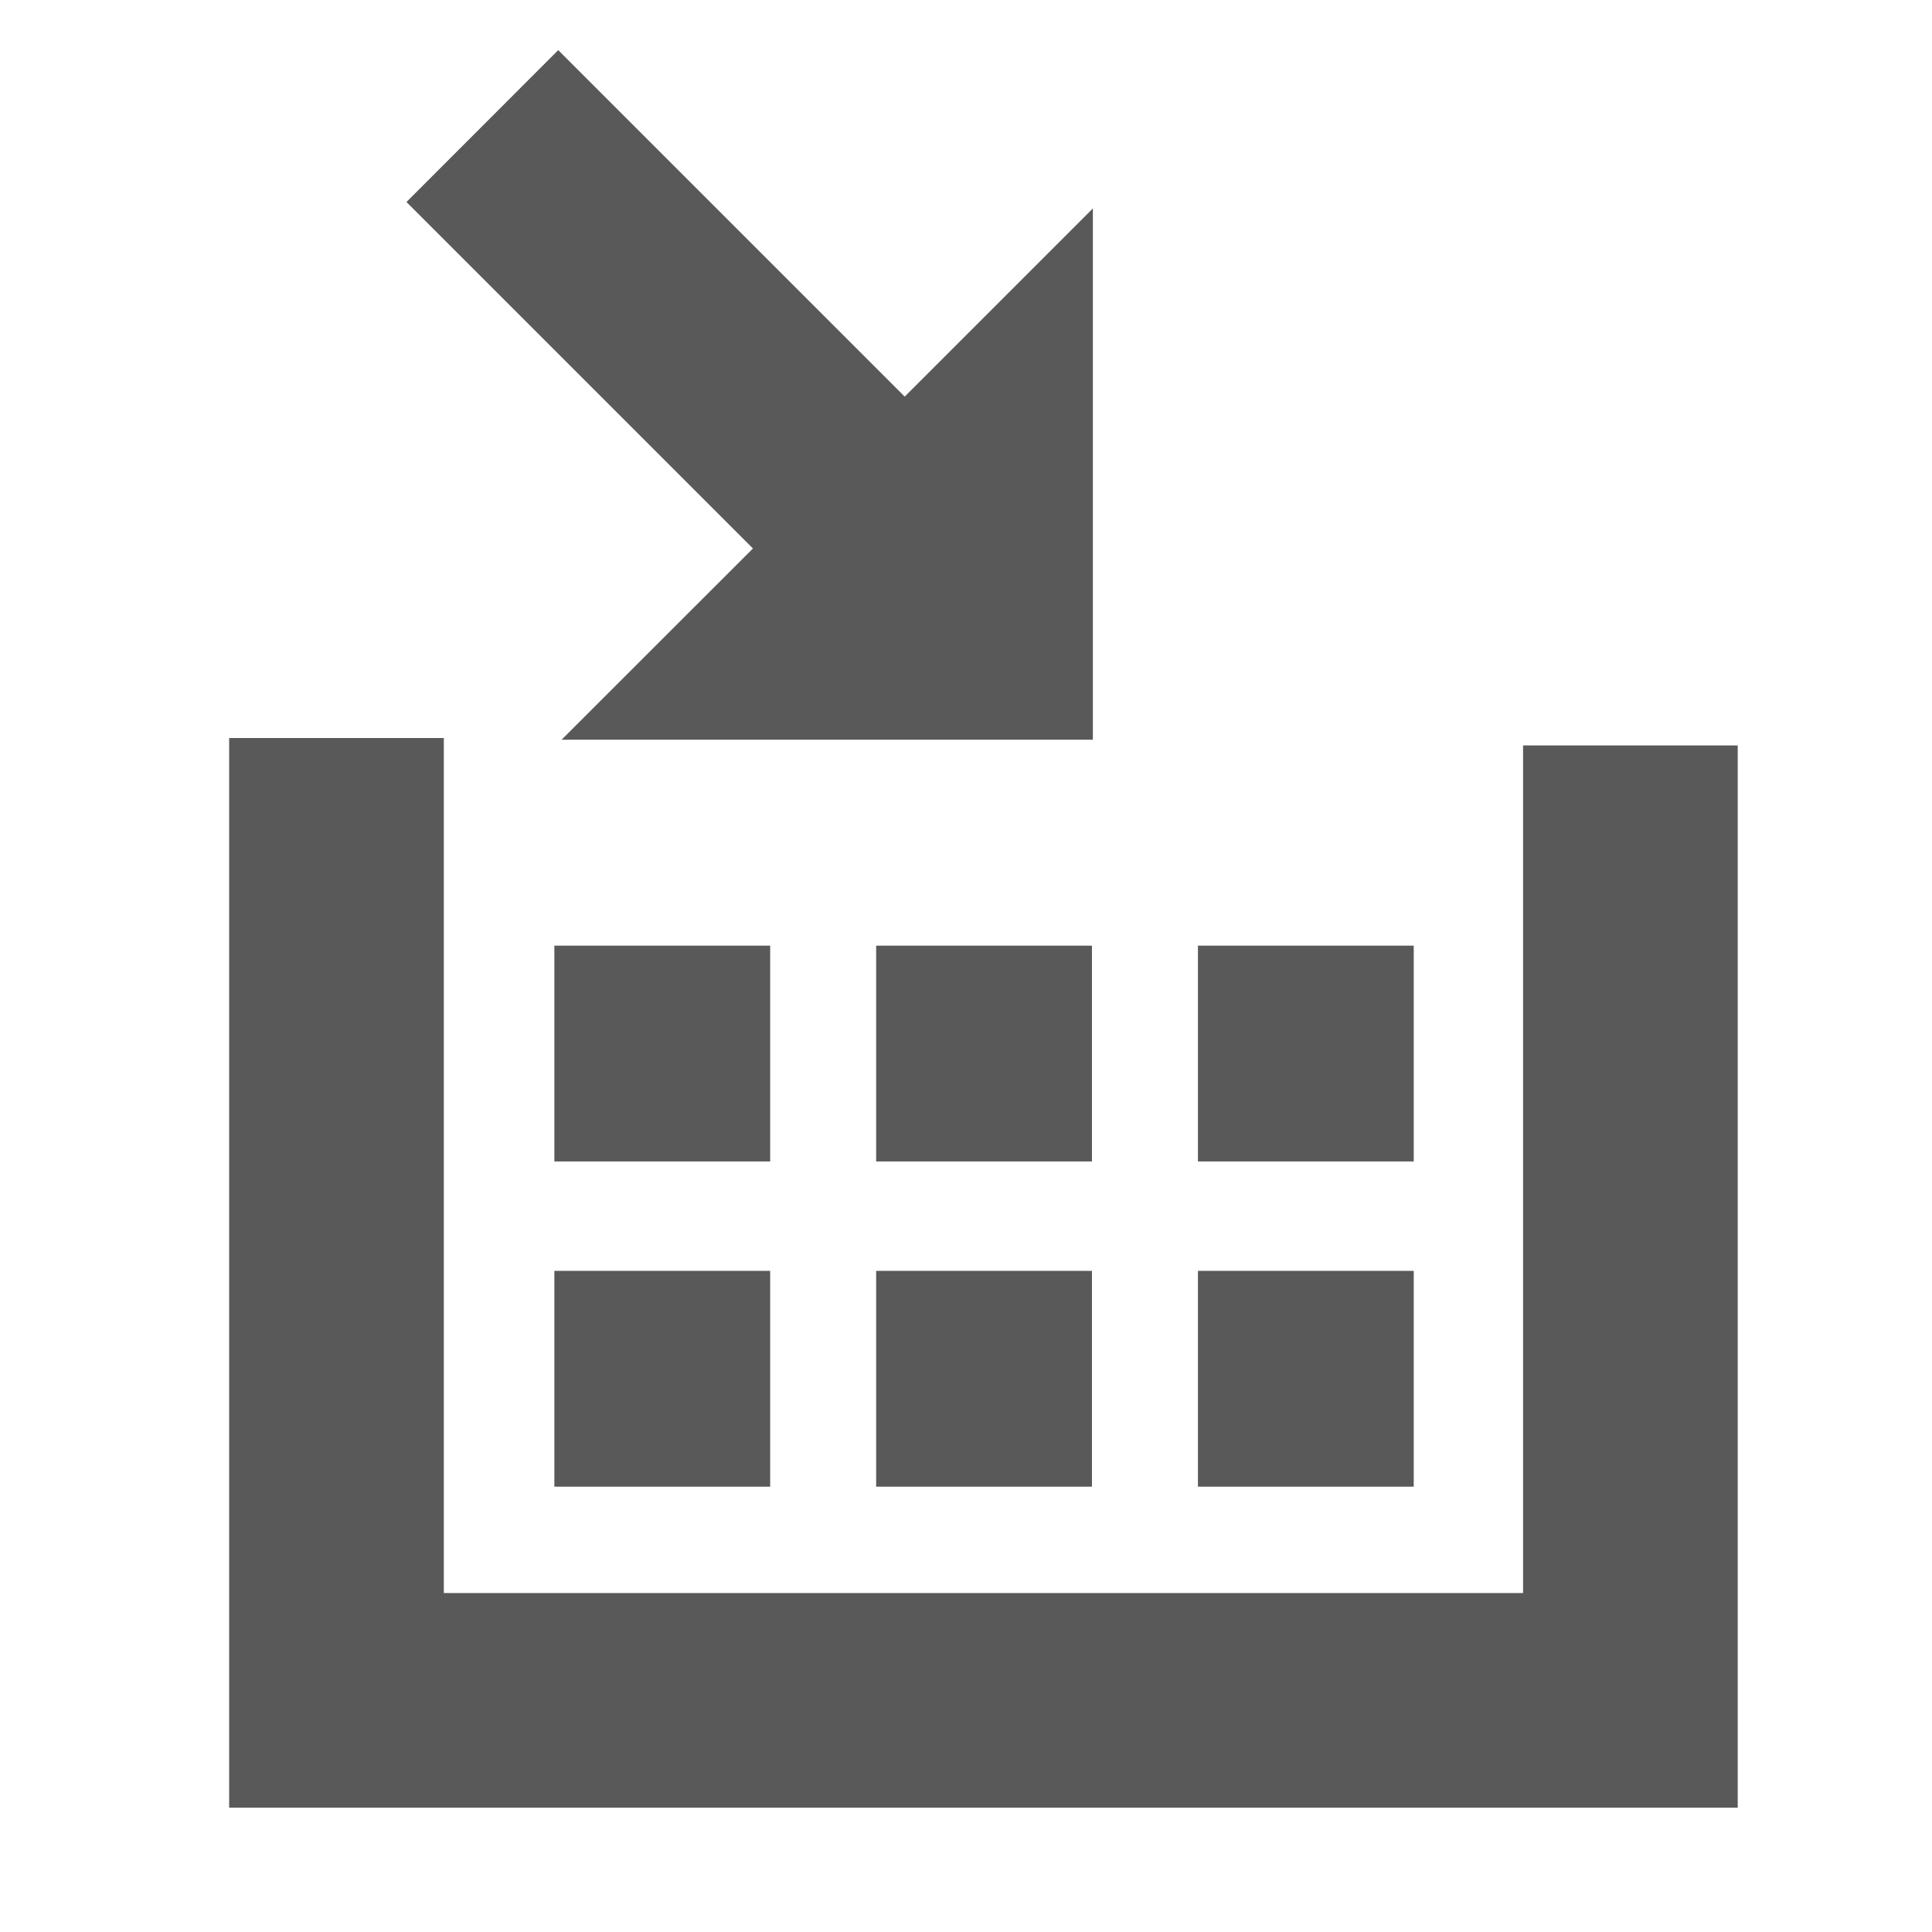 <?xml version="1.0" encoding="UTF-8" standalone="no"?>
<!DOCTYPE svg PUBLIC "-//W3C//DTD SVG 1.1//EN" "http://www.w3.org/Graphics/SVG/1.1/DTD/svg11.dtd">
<svg width="100%" height="100%" viewBox="0 0 18 18" version="1.1" xmlns="http://www.w3.org/2000/svg" xmlns:xlink="http://www.w3.org/1999/xlink" xml:space="preserve" xmlns:serif="http://www.serif.com/" style="fill-rule:evenodd;clip-rule:evenodd;stroke-linejoin:round;stroke-miterlimit:2;">
    <g id="content" transform="matrix(1,0,0,1,-0.462,0.057)">
        <g>
            <g transform="matrix(1,0,0,1,0.462,-0.057)">
                <path d="M4.135,14.842L14.19,14.842L14.19,6.945L16.19,6.945L16.19,16.842L2.135,16.842L2.135,6.876L4.135,6.876L4.135,14.842Z" style="fill:rgb(89,89,89);"/>
            </g>
            <g transform="matrix(1,0,0,-1,-4.528,7.641)">
                <path d="M12.005,2.588L10.222,0.806L15.172,0.806L15.172,5.756L13.419,4.003L10.191,7.231L8.777,5.816L12.005,2.588Z" style="fill:rgb(89,89,89);"/>
            </g>
            <g transform="matrix(1.038,0,0,1.038,0.193,-0.463)">
                <rect x="5.235" y="8.879" width="1.937" height="1.937" style="fill:rgb(89,89,89);"/>
            </g>
            <g transform="matrix(1.038,0,0,1.038,0.193,2.567)">
                <rect x="5.235" y="8.879" width="1.937" height="1.937" style="fill:rgb(89,89,89);"/>
            </g>
            <g transform="matrix(1.038,0,0,1.038,3.191,-0.463)">
                <rect x="5.235" y="8.879" width="1.937" height="1.937" style="fill:rgb(89,89,89);"/>
            </g>
            <g transform="matrix(1.038,0,0,1.038,3.191,2.567)">
                <rect x="5.235" y="8.879" width="1.937" height="1.937" style="fill:rgb(89,89,89);"/>
            </g>
            <g transform="matrix(1.038,0,0,1.038,6.189,-0.463)">
                <rect x="5.235" y="8.879" width="1.937" height="1.937" style="fill:rgb(89,89,89);"/>
            </g>
            <g transform="matrix(1.038,0,0,1.038,6.189,2.567)">
                <rect x="5.235" y="8.879" width="1.937" height="1.937" style="fill:rgb(89,89,89);"/>
            </g>
        </g>
    </g>
</svg>
